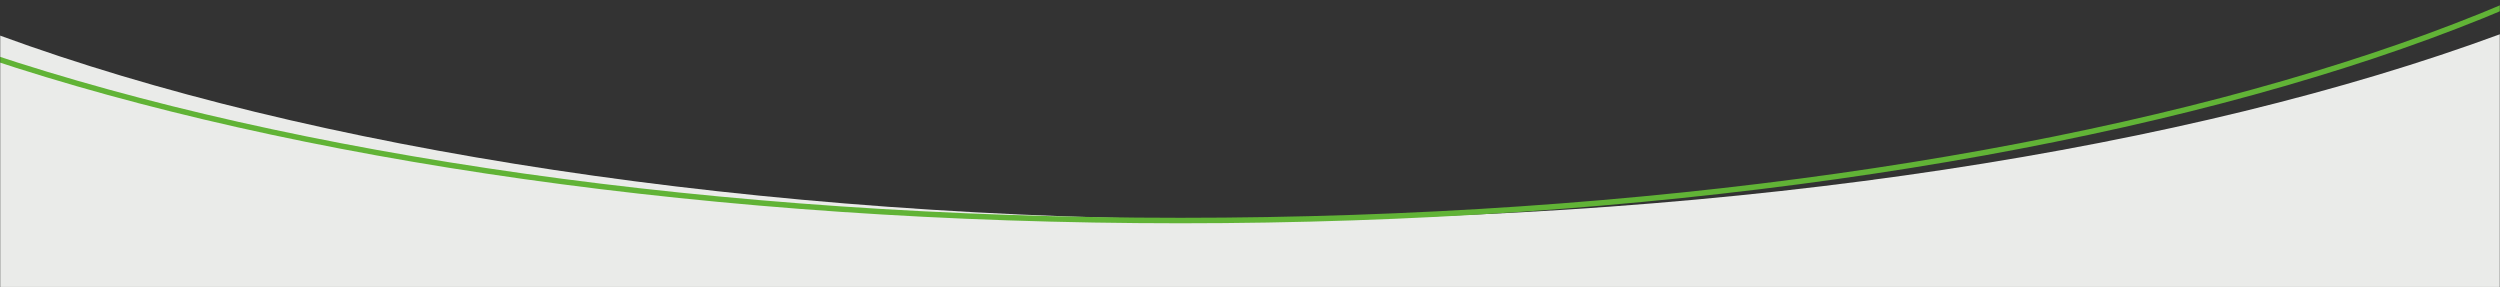 <svg width="1366" height="157" viewBox="0 0 1366 157" fill="none" xmlns="http://www.w3.org/2000/svg">
<rect x="0" y="0" width="1366" height="157" fill="#333333" stroke="none"/>
<mask id="mask0_2523_513" style="mask-type:alpha" maskUnits="userSpaceOnUse" x="0" y="0" width="1366" height="157">
<path d="M0 0H1366V157H0V0Z" fill="#D9D9D9"/>
</mask>
<g mask="url(#mask0_2523_513)">
<path fill-rule="evenodd" clip-rule="evenodd" d="M0 19.433V157H1366V18.697C1197.28 80.911 953.329 120 682 120C411.741 120 168.641 81.219 0 19.433Z" fill="#EAEBE9"/>
<path fill-rule="evenodd" clip-rule="evenodd" d="M1564.57 -208C1564.06 -205.66 1563.48 -203.328 1562.81 -201.003C1563.6 -195.861 1564 -190.692 1564 -185.5C1564 -144.356 1539 -104.682 1492.69 -68.163C1446.41 -31.67 1379.25 1.324 1296 29.089C1129.54 84.609 899.37 119 645 119C390.63 119 160.465 84.609 -6.003 29.089C-89.253 1.324 -156.407 -31.67 -202.687 -68.163C-249.001 -104.682 -274 -144.356 -274 -185.5C-274 -190.692 -273.602 -195.861 -272.813 -201.003C-273.476 -203.328 -274.062 -205.66 -274.569 -208C-276.18 -200.57 -277 -193.067 -277 -185.5C-277 -15.672 135.793 122 645 122C1154.21 122 1567 -15.672 1567 -185.5C1567 -193.067 1566.18 -200.57 1564.57 -208Z" fill="#61B336"/>
</g>
</svg>
